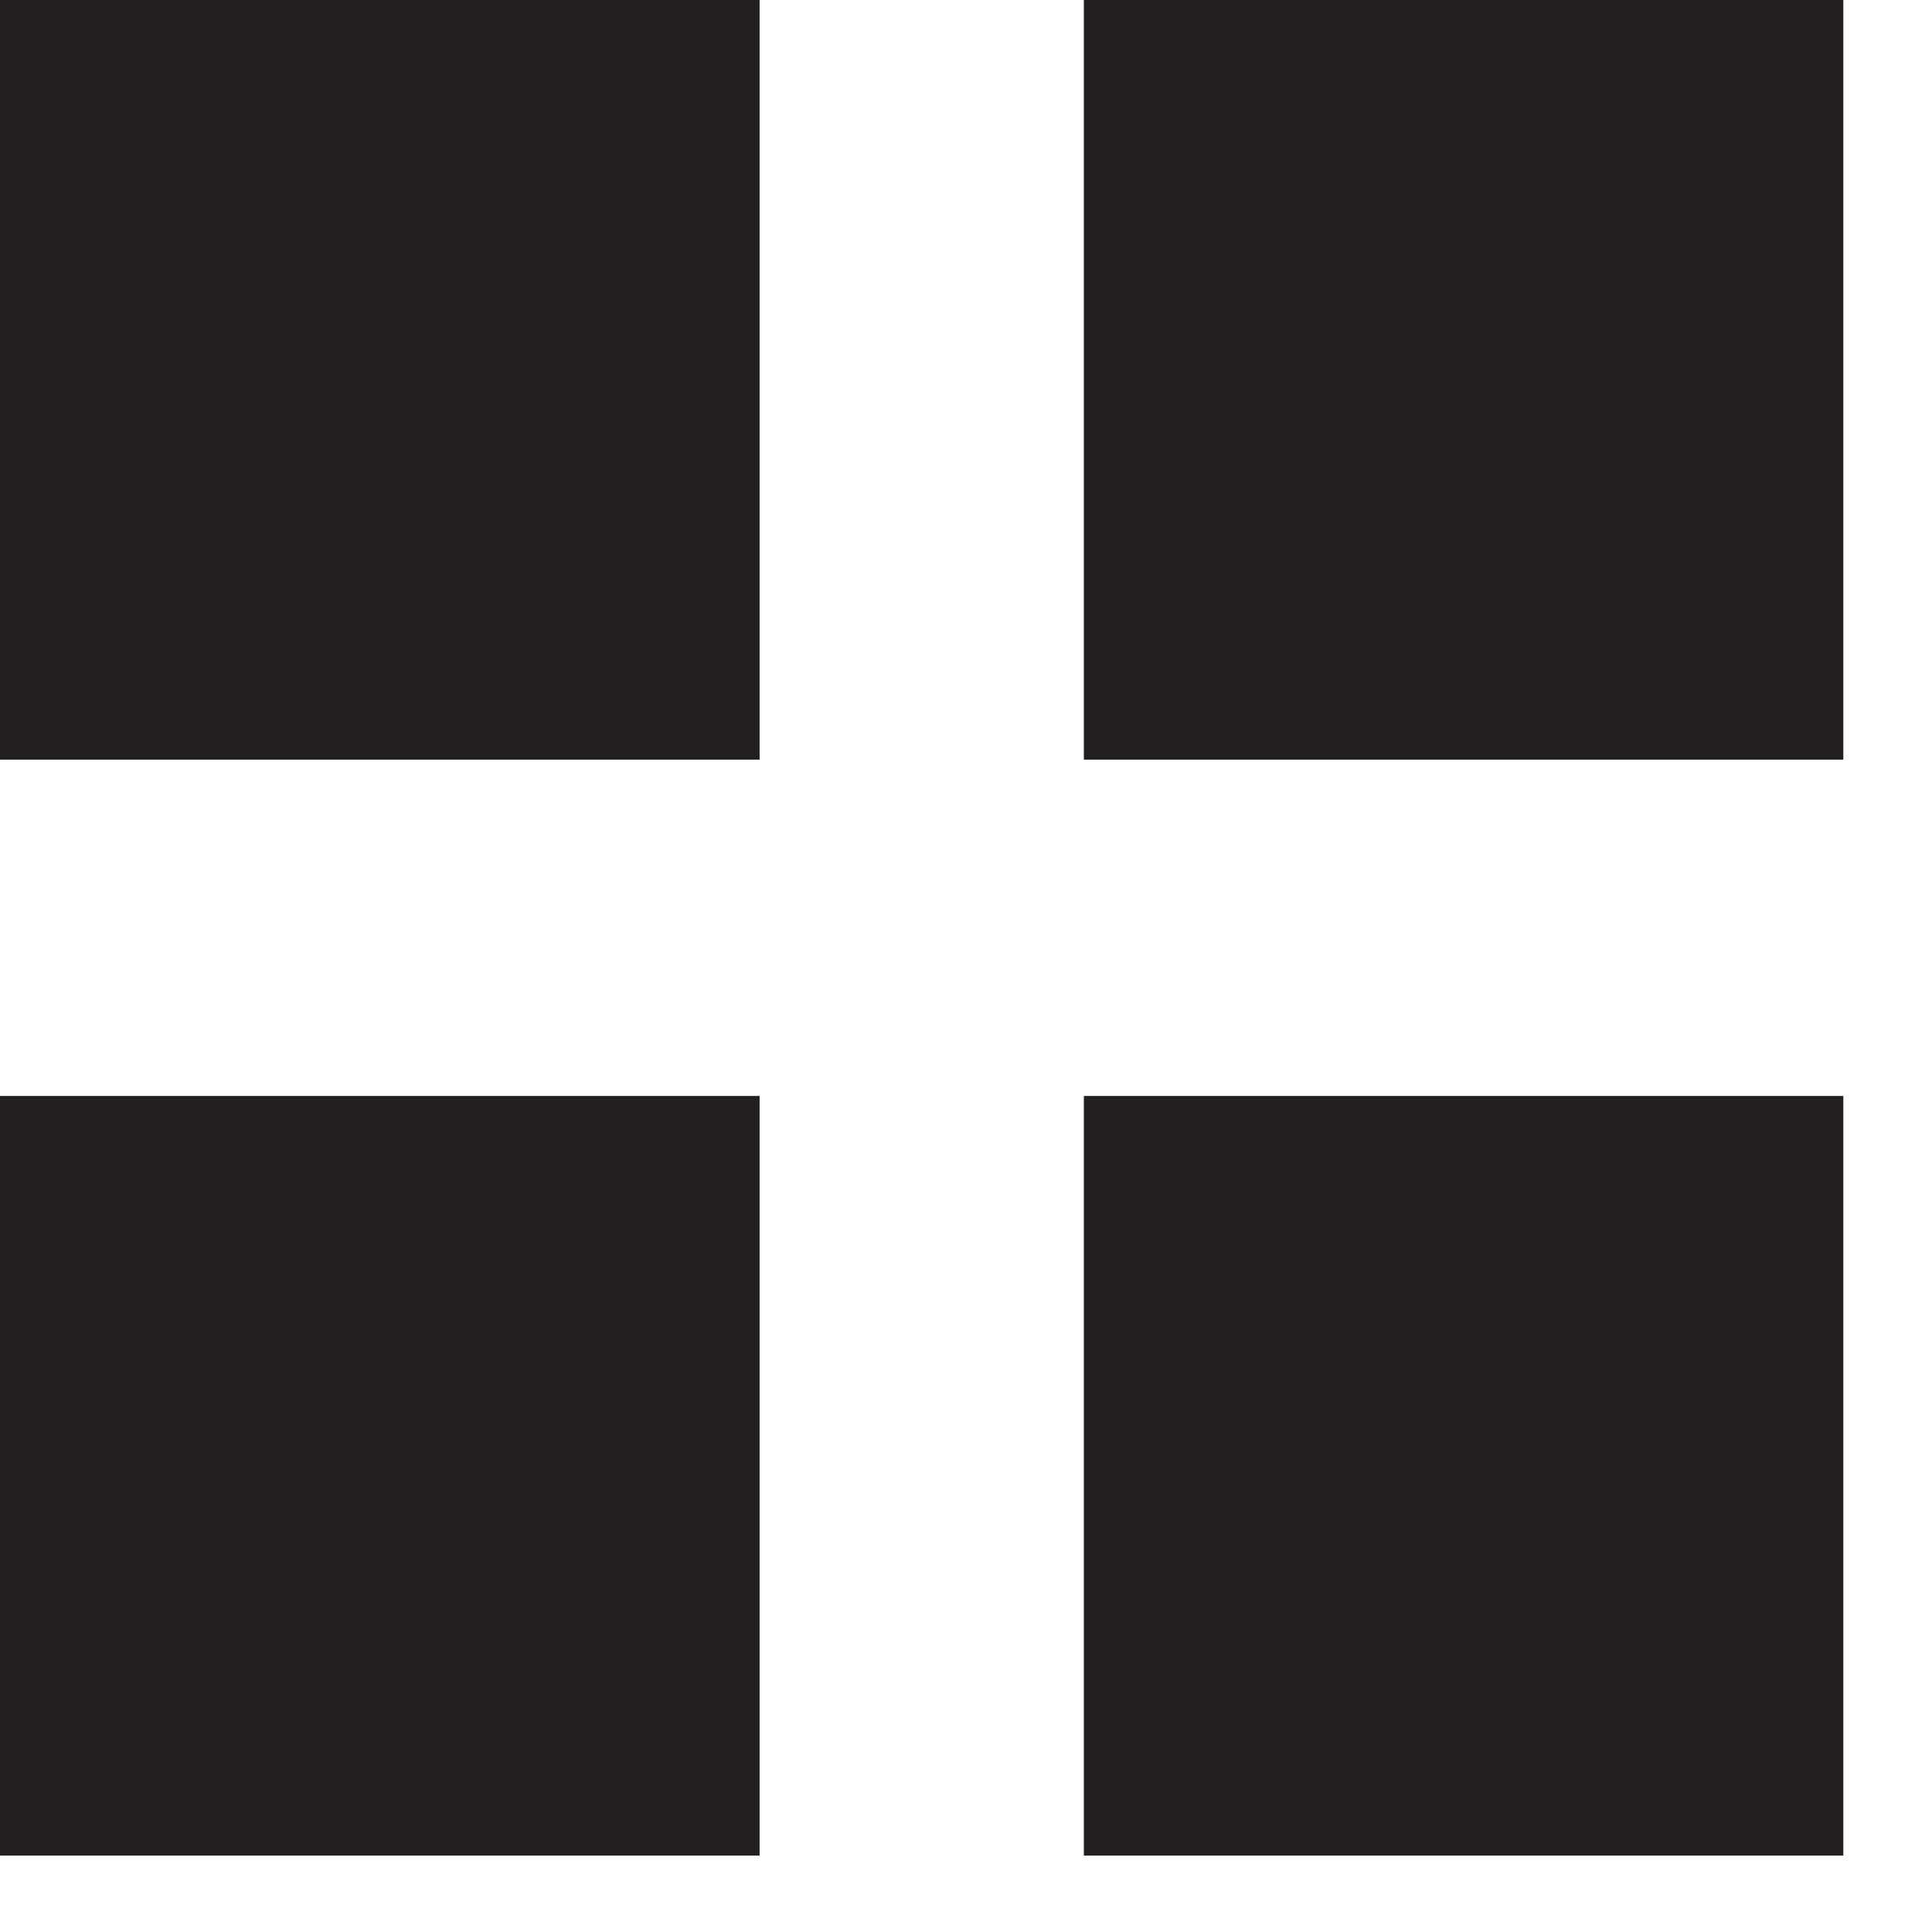 <?xml version="1.0" encoding="UTF-8"?>
<svg width="11px" height="11px" viewBox="0 0 11 11" version="1.1" xmlns="http://www.w3.org/2000/svg" xmlns:xlink="http://www.w3.org/1999/xlink">
    <!-- Generator: Sketch 54.1 (76490) - https://sketchapp.com -->
    <title>Group 6</title>
    <desc>Created with Sketch.</desc>
    <g id="Page-1" stroke="none" stroke-width="1" fill="none" fill-rule="evenodd">
        <g id="Group-6" fill="#231F20">
            <g id="Group-5">
                <polygon id="Fill-1" points="0 4.325 4.325 4.325 4.325 0 0 0"></polygon>
                <polygon id="Fill-2" points="6.171 4.325 10.495 4.325 10.495 0 6.171 0"></polygon>
                <polygon id="Fill-3" points="0 10.565 4.325 10.565 4.325 6.24 0 6.24"></polygon>
                <polygon id="Fill-4" points="6.171 10.565 10.495 10.565 10.495 6.24 6.171 6.24"></polygon>
            </g>
        </g>
    </g>
</svg>